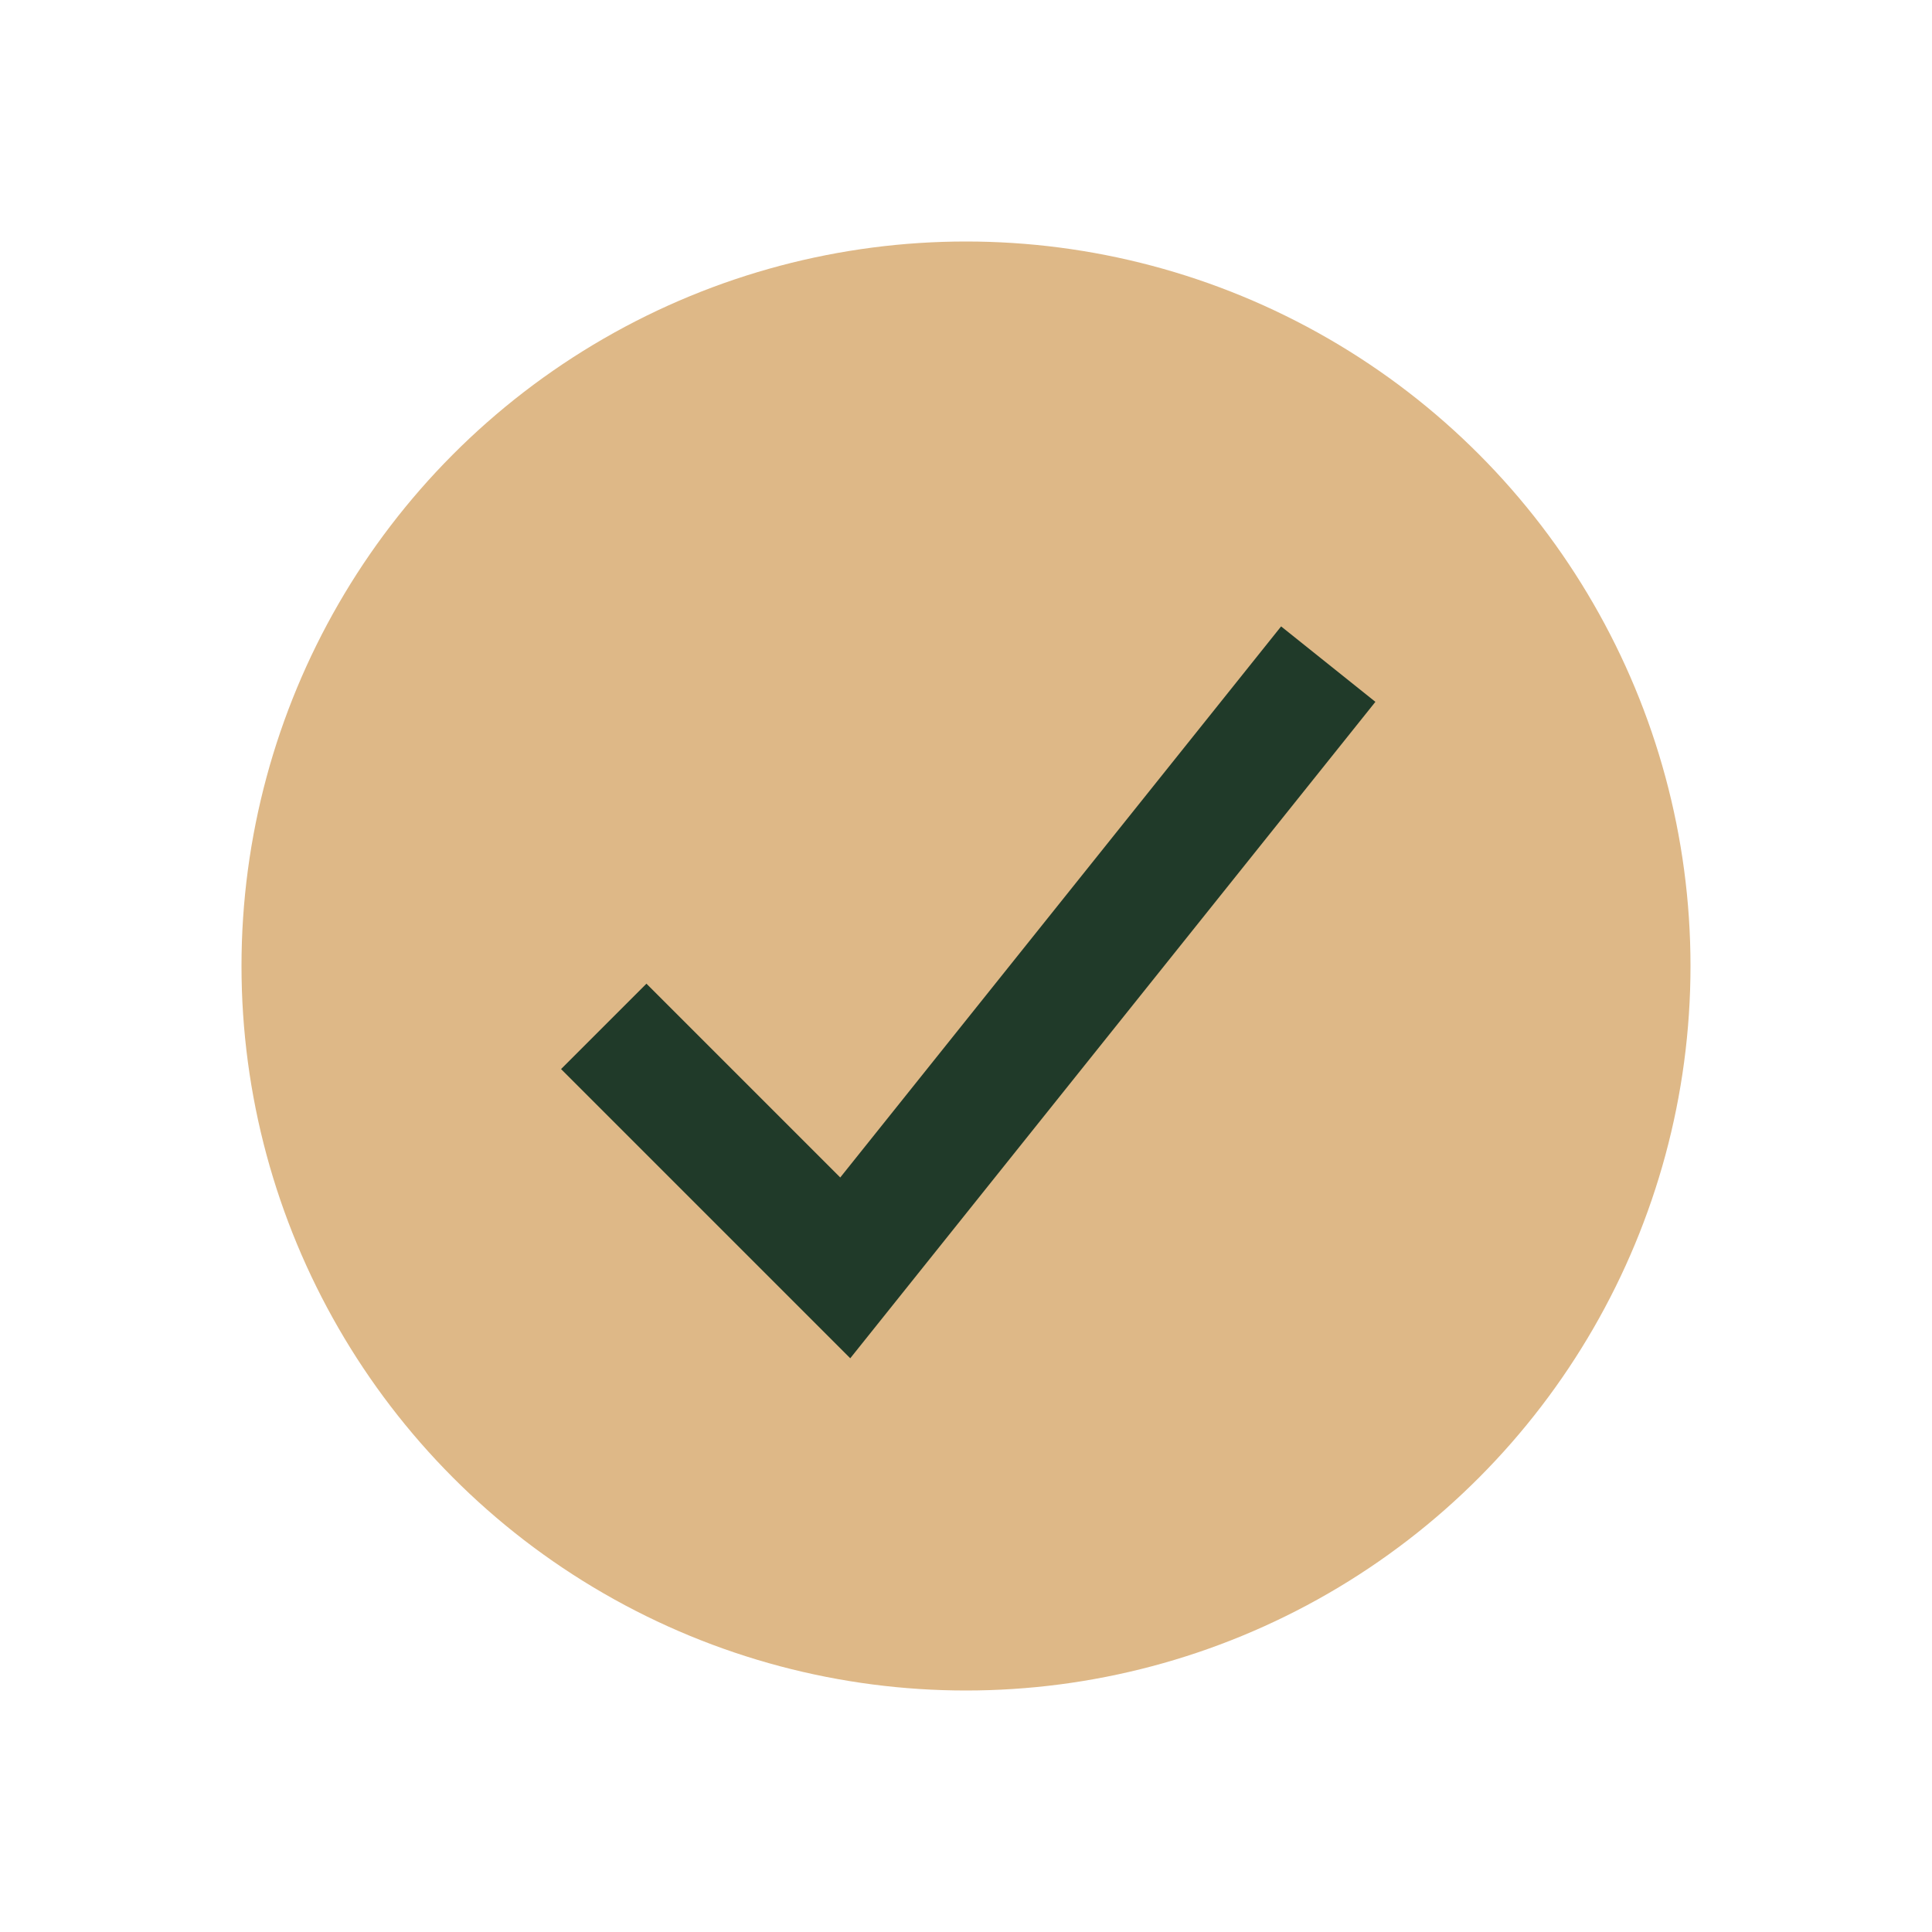 <?xml version="1.0" encoding="UTF-8"?>
<svg xmlns="http://www.w3.org/2000/svg" width="32" height="32" viewBox="0 0 32 32"><circle cx="16" cy="16" r="12" fill="#DEB887"/><path d="M10 17l4 4 8-10" stroke="#203A29" stroke-width="2" fill="none"/></svg>